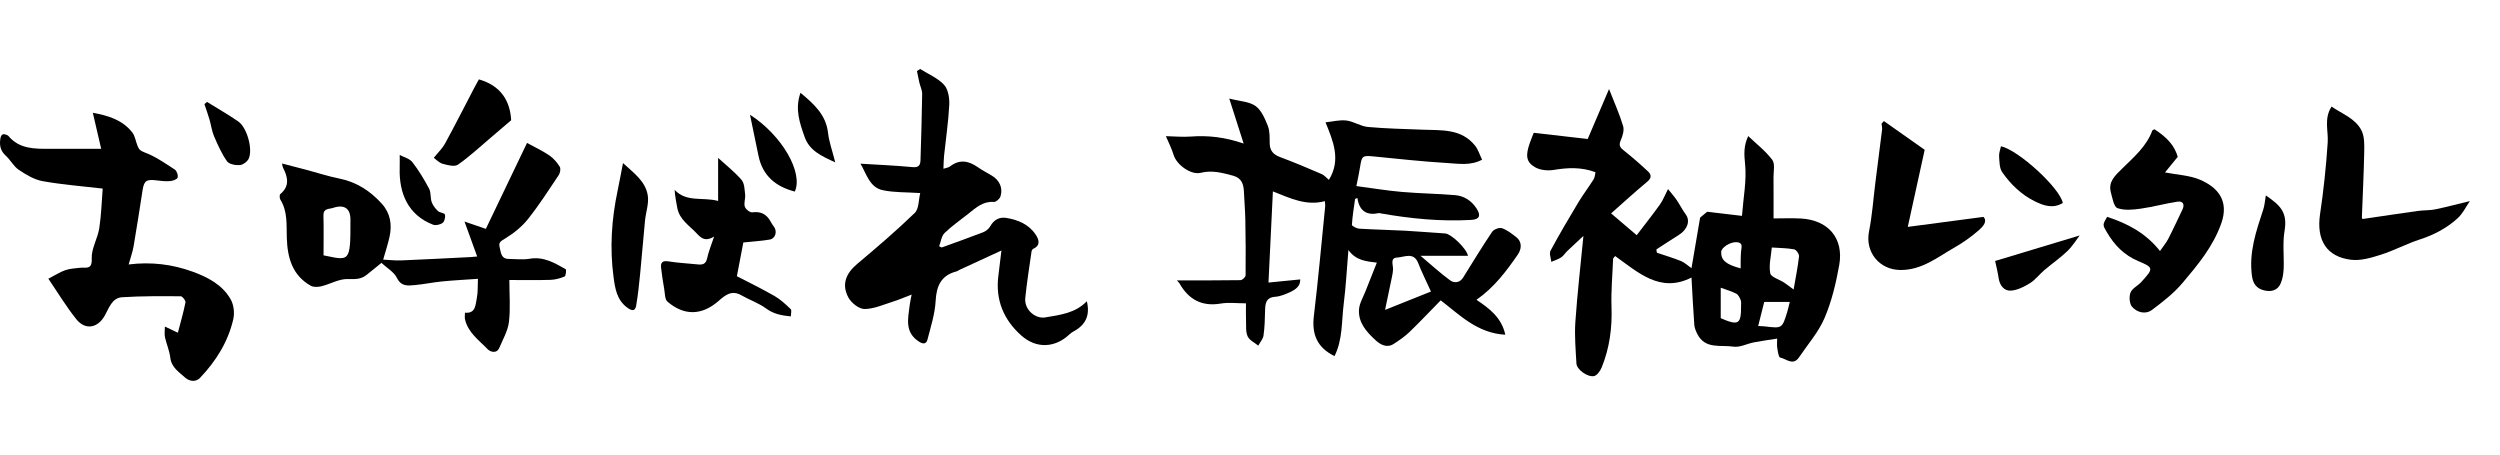 <?xml version="1.0" encoding="utf-8"?>
<!-- Generator: Adobe Illustrator 16.0.4, SVG Export Plug-In . SVG Version: 6.00 Build 0)  -->
<!DOCTYPE svg PUBLIC "-//W3C//DTD SVG 1.1//EN" "http://www.w3.org/Graphics/SVG/1.1/DTD/svg11.dtd">
<svg version="1.1" id="レイヤー_10" xmlns="http://www.w3.org/2000/svg" xmlns:xlink="http://www.w3.org/1999/xlink" x="0px"
	 y="0px" width="660px" height="120px" viewBox="0 0 660 120" enable-background="new 0 0 660 120" xml:space="preserve">
<g>
	<path d="M307.788,35.946c2.264,0.049,4.424,0.265,6.556,0.104c4.533-0.34,8.943,0.127,13.978,1.845
		c-1.309-4.094-2.448-7.65-3.799-11.877c2.841,0.735,5.292,0.785,6.934,1.964c1.549,1.112,2.478,3.319,3.237,5.221
		c0.551,1.379,0.49,3.045,0.504,4.585c0.019,1.999,0.961,3.023,2.801,3.704c3.675,1.361,7.29,2.893,10.889,4.449
		c0.774,0.336,1.37,1.081,1.938,1.547c3.317-5.347,1.033-10.448-0.894-15.192c1.917-0.195,3.77-0.699,5.531-0.478
		c1.927,0.241,3.735,1.522,5.655,1.698c4.783,0.439,9.599,0.528,14.403,0.72c5.019,0.2,10.278-0.335,13.916,4.236
		c0.798,1.003,1.181,2.336,1.836,3.687c-3.016,1.623-6.171,1.061-9.154,0.884c-6.536-0.388-13.054-1.108-19.573-1.753
		c-2.797-0.276-3.045-0.119-3.457,2.632c-0.239,1.596-0.606,3.173-1.003,5.203c4.04,0.533,7.964,1.189,11.915,1.535
		c4.701,0.412,9.433,0.466,14.135,0.857c2.414,0.2,4.373,1.486,5.703,3.568c1.212,1.897,0.711,2.854-1.495,2.978
		c-8.019,0.447-15.947-0.338-23.832-1.726c-0.152-0.027-0.315-0.11-0.454-0.08c-3.156,0.681-5.18-0.443-5.705-3.979
		c-0.201,0.078-0.403,0.154-0.605,0.231c-0.312,2.284-0.708,4.563-0.842,6.857c-0.019,0.311,1.256,0.963,1.96,1.007
		c4.054,0.251,8.119,0.323,12.176,0.54c3.514,0.188,7.02,0.508,10.532,0.727c1.48,0.092,5.543,3.864,5.978,5.886
		c-4.199,0-8.337,0-12.538,0c2.634,2.218,5.12,4.504,7.826,6.491c1.018,0.748,2.515,0.713,3.41-0.719
		c2.533-4.051,5.009-8.141,7.676-12.102c0.435-0.646,1.882-1.185,2.589-0.95c1.342,0.446,2.543,1.412,3.698,2.297
		c1.771,1.355,1.438,3.302,0.465,4.704c-3.014,4.347-6.177,8.616-10.889,11.901c3.313,2.246,6.583,4.571,7.617,9.222
		c-7.455-0.399-12.138-5.329-17.064-9.077c-2.787,2.846-5.443,5.67-8.233,8.354c-1.251,1.204-2.718,2.212-4.185,3.157
		c-1.768,1.141-3.477,0.192-4.68-0.903c-2.374-2.161-4.675-4.644-4.472-8.143c0.097-1.658,1.097-3.271,1.727-4.89
		c0.972-2.497,1.977-4.982,2.989-7.527c-2.654-0.347-5.475-0.477-7.51-3.337c-0.416,4.95-0.658,9.631-1.243,14.269
		c-0.582,4.609-0.247,9.419-2.422,13.739c-4.57-2.233-6.036-5.728-5.454-10.575c1.159-9.649,2.019-19.336,2.993-29.009
		c0.029-0.297-0.036-0.604-0.087-1.324c-4.908,1.325-9.164-0.771-13.72-2.573c-0.388,8.013-0.765,15.786-1.166,24.066
		c2.822-0.278,5.534-0.547,8.377-0.827c0.094,1.687-1.154,2.644-2.59,3.31c-1.253,0.582-2.612,1.163-3.961,1.265
		c-2.596,0.195-2.679,1.858-2.726,3.781c-0.052,2.16-0.105,4.336-0.414,6.468c-0.135,0.933-0.904,1.772-1.387,2.654
		c-0.966-0.798-2.324-1.414-2.795-2.439c-0.552-1.2-0.376-2.754-0.432-4.157c-0.057-1.442-0.013-2.889-0.013-4.569
		c-2.402,0-4.58-0.292-6.649,0.058c-5.005,0.846-8.484-1.059-10.903-5.327c-0.108-0.19-0.292-0.337-0.698-0.793
		c5.795,0,11.307,0.032,16.816-0.058c0.472-0.008,1.33-0.825,1.335-1.274c0.059-4.869,0.02-9.741-0.07-14.612
		c-0.046-2.489-0.266-4.975-0.373-7.463c-0.088-2.042-0.624-3.638-2.928-4.249c-2.799-0.742-5.491-1.487-8.472-0.743
		c-2.602,0.649-6.36-2.133-7.141-4.672C309.296,39.123,308.4,37.398,307.788,35.946z M377.774,76.964
		c-1.231-2.72-2.411-5.048-3.352-7.47c-1.199-3.094-3.696-1.581-5.562-1.502c-1.964,0.083-1.041,1.938-1.098,3.125
		c-0.028,0.599-0.125,1.2-0.246,1.79c-0.56,2.734-1.139,5.465-1.86,8.908C370.176,80.006,374.048,78.456,377.774,76.964z"/>
	<path d="M469.168,89.389c-2.087,0.332-4.102,0.603-6.094,0.985c-1.85,0.356-3.765,1.406-5.492,1.137
		c-3.293-0.515-7.398,0.77-9.469-3.3c-0.391-0.768-0.757-1.627-0.819-2.468c-0.305-4.152-0.504-8.312-0.741-12.475
		c-8.228,4.195-14.048-1.318-20.155-5.673c-0.178,0.215-0.355,0.429-0.534,0.644c-0.162,4.293-0.575,8.596-0.424,12.879
		c0.193,5.487-0.527,10.759-2.568,15.825c-0.382,0.948-1.275,2.232-2.085,2.354c-1.823,0.274-4.525-1.81-4.609-3.314
		c-0.205-3.679-0.536-7.388-0.281-11.048c0.527-7.594,1.402-15.163,2.127-22.659c-1.263,1.179-2.783,2.577-4.277,4.004
		c-0.561,0.536-0.978,1.264-1.609,1.677c-0.783,0.513-1.722,0.79-2.593,1.169c-0.094-0.99-0.605-2.205-0.214-2.934
		c2.32-4.311,4.807-8.535,7.328-12.732c1.262-2.098,2.757-4.054,4.059-6.128c0.336-0.535,0.344-1.276,0.488-1.869
		c-3.752-1.406-7.353-1.214-11.058-0.603c-1.577,0.26-3.565,0.062-4.904-0.719c-2.357-1.376-2.525-3.058-1.417-6.279
		c0.375-1.091,0.828-2.154,1.08-2.805c4.9,0.562,9.65,1.107,14.246,1.635c1.769-4.141,3.568-8.354,5.632-13.186
		c1.416,3.627,2.779,6.642,3.719,9.783c0.333,1.114-0.139,2.64-0.651,3.797c-0.646,1.461,0.036,2.009,1.031,2.801
		c2.146,1.709,4.221,3.518,6.22,5.396c0.89,0.837,0.933,1.72-0.235,2.688c-3.2,2.655-6.267,5.472-9.542,8.361
		c2.361,2.009,4.701,4,6.761,5.753c1.99-2.61,4.13-5.306,6.135-8.098c0.789-1.098,1.277-2.411,2.13-4.07
		c0.699,0.871,1.54,1.808,2.249,2.834c0.864,1.251,1.534,2.641,2.438,3.858c1.231,1.657,0.481,3.975-1.804,5.396
		c-2.009,1.25-3.978,2.566-5.964,3.853c0.048,0.287,0.097,0.574,0.146,0.86c2.129,0.723,4.29,1.364,6.372,2.202
		c0.933,0.375,1.706,1.145,2.762,1.881c0.752-4.413,1.495-8.772,2.274-13.344c0.423-0.354,1.193-1,1.855-1.555
		c2.888,0.341,5.94,0.702,9.197,1.087c0.369-4.859,1.268-9.336,0.823-13.675c-0.258-2.512-0.421-4.738,0.824-7.396
		c2.117,2.023,4.553,3.902,6.344,6.27c0.79,1.044,0.32,3.077,0.336,4.663c0.033,3.449,0.01,6.898,0.01,10.814
		c2.229,0,4.726-0.111,7.209,0.021c7.235,0.386,11.396,5.231,10.125,12.313c-0.85,4.739-1.981,9.545-3.862,13.947
		c-1.6,3.743-4.433,6.964-6.752,10.395c-1.566,2.317-3.368,0.369-4.985,0.052c-0.408-0.08-0.605-1.627-0.755-2.523
		C469.072,91.145,469.168,90.382,469.168,89.389z M473.514,76.438c0.543-3.164,1.114-5.949,1.428-8.762
		c0.066-0.589-0.73-1.746-1.276-1.847c-1.894-0.349-3.851-0.349-5.91-0.49c-0.2,2.291-0.822,4.648-0.409,6.807
		c0.194,1.014,2.399,1.624,3.667,2.455C471.754,75.087,472.445,75.648,473.514,76.438z M464.157,86.068
		c0.678,0.037,1.211,0.038,1.736,0.101c4.584,0.549,4.591,0.555,5.916-3.754c0.267-0.866,0.45-1.758,0.688-2.697
		c-2.246,0-4.384,0-6.743,0C465.255,81.703,464.723,83.819,464.157,86.068z M454.274,75.959c0,2.889,0,5.501,0,8.046
		c4.695,2.031,5.39,1.602,5.366-3.167c-0.003-0.541,0.093-1.136-0.098-1.609c-0.254-0.631-0.615-1.415-1.157-1.693
		C457.108,76.88,455.697,76.484,454.274,75.959z M459.534,70.855c0-0.883-0.013-1.556,0.004-2.227
		c0.02-0.768,0.042-1.536,0.106-2.301c0.086-1.034,0.626-2.263-1.15-2.393c-1.66-0.122-4.08,1.404-4.104,2.59
		C454.345,68.674,455.618,69.811,459.534,70.855z"/>
	<path d="M242.925,18.21c2.144,1.354,4.646,2.379,6.305,4.181c1.108,1.205,1.462,3.536,1.373,5.325
		c-0.224,4.477-0.903,8.93-1.37,13.396c-0.111,1.056-0.107,2.124-0.167,3.443c0.676-0.231,1.318-0.293,1.75-0.627
		c2.496-1.932,4.864-1.489,7.273,0.175c1.204,0.831,2.505,1.521,3.765,2.271c2.016,1.197,2.981,3.275,2.274,5.479
		c-0.203,0.632-1.164,1.502-1.715,1.459c-2.868-0.225-4.732,1.485-6.709,3.069c-2.124,1.701-4.398,3.244-6.338,5.134
		c-0.828,0.806-0.976,2.312-1.432,3.499c0.224,0.108,0.448,0.217,0.672,0.324c3.662-1.332,7.341-2.621,10.972-4.033
		c0.73-0.284,1.483-0.924,1.867-1.603c0.971-1.718,2.423-2.468,4.241-2.171c3.098,0.505,5.954,1.71,7.748,4.43
		c0.771,1.167,1.424,2.758-0.612,3.697c-0.231,0.107-0.458,0.454-0.495,0.717c-0.582,4.09-1.241,8.174-1.654,12.282
		c-0.315,3.142,2.705,5.573,5.259,5.139c3.939-0.67,7.953-1.106,10.99-4.267c0.899,3.681-0.28,6.25-3.505,7.967
		c-0.395,0.211-0.771,0.486-1.096,0.793c-3.812,3.59-8.732,3.805-12.686,0.292c-4.664-4.144-6.847-9.36-6.08-15.667
		c0.251-2.062,0.501-4.123,0.824-6.782c-3.992,1.841-7.524,3.47-11.056,5.102c-0.279,0.129-0.531,0.345-0.822,0.42
		c-4.044,1.053-5.275,3.792-5.491,7.794c-0.187,3.447-1.297,6.86-2.171,10.244c-0.215,0.832-0.827,1.374-2.115,0.566
		c-3.982-2.495-2.994-6.112-2.574-9.655c0.098-0.826,0.299-1.64,0.523-2.837c-1.876,0.716-3.392,1.382-4.962,1.873
		c-2.471,0.771-4.976,1.923-7.472,1.939c-1.442,0.01-3.458-1.58-4.236-2.99c-1.879-3.408-0.727-6.377,2.291-8.911
		c5.185-4.355,10.345-8.761,15.205-13.467c1.125-1.088,0.998-3.471,1.443-5.243c-3.679-0.247-6.87-0.114-9.896-0.758
		c-3.465-0.737-4.247-4.229-5.879-6.997c4.691,0.291,9.229,0.474,13.742,0.906c1.67,0.161,2.067-0.547,2.106-1.869
		c0.173-5.81,0.362-11.618,0.438-17.429c0.014-1.012-0.508-2.026-0.747-3.048c-0.234-1-0.423-2.011-0.632-3.018
		C242.359,18.573,242.642,18.391,242.925,18.21z"/>
	<path d="M26.709,39.283c-0.767-3.306-1.482-6.395-2.205-9.511c3.811,0.708,7.695,1.766,10.375,5.127
		c0.763,0.956,0.937,2.374,1.412,3.567c0.341,0.853,0.653,1.318,1.829,1.75c2.859,1.051,5.454,2.877,8.043,4.562
		c0.525,0.342,0.939,1.604,0.709,2.144c-0.221,0.516-1.335,0.838-2.082,0.894c-1.187,0.088-2.401-0.059-3.591-0.209
		c-2.525-0.318-3.173,0.136-3.552,2.559c-0.773,4.949-1.524,9.902-2.376,14.84c-0.268,1.556-0.826,3.062-1.312,4.811
		c5.922-0.736,11.529-0.052,16.906,1.91c4.003,1.461,7.869,3.459,10.047,7.33c0.808,1.434,1.045,3.592,0.671,5.219
		c-1.376,5.972-4.557,11.036-8.76,15.463c-1.306,1.375-3.064,0.747-3.931-0.039c-1.595-1.445-3.643-2.679-3.941-5.286
		c-0.209-1.82-0.999-3.566-1.399-5.375c-0.177-0.801-0.029-1.673-0.029-2.833c1.335,0.637,2.089,0.997,3.433,1.638
		c0.72-2.766,1.48-5.37,2.008-8.021c0.092-0.459-0.796-1.604-1.237-1.606c-5.17-0.03-10.354-0.081-15.509,0.257
		c-2.646,0.173-3.438,2.835-4.537,4.808c-1.869,3.354-5.154,3.979-7.56,0.961c-2.713-3.402-4.973-7.165-7.354-10.661
		c1.829-0.944,3.104-1.783,4.5-2.268c1.207-0.418,2.551-0.454,3.839-0.621c1.494-0.194,3.254,0.7,3.107-2.426
		c-0.124-2.626,1.567-5.285,1.989-8.003c0.55-3.535,0.639-7.142,0.907-10.48c-5.551-0.65-10.759-1.038-15.87-1.964
		c-2.212-0.4-4.363-1.7-6.28-2.984c-1.36-0.911-2.181-2.59-3.426-3.724c-1.344-1.225-1.693-2.569-1.471-4.311
		c0.183-1.437,0.763-1.654,1.929-1.083c0.069,0.034,0.143,0.074,0.19,0.132c2.899,3.507,6.917,3.445,10.923,3.438
		C17.471,39.277,21.837,39.283,26.709,39.283z"/>
	<path d="M74.45,43.164c2.345,0.607,4.439,1.14,6.527,1.694c2.862,0.762,5.688,1.698,8.587,2.275
		c4.574,0.909,8.215,3.293,11.257,6.673c2.23,2.479,2.718,5.486,2.026,8.668c-0.408,1.878-1.024,3.711-1.688,6.066
		c1.616,0.079,3.165,0.273,4.703,0.211c6.139-0.25,12.273-0.579,18.41-0.884c0.445-0.021,0.889-0.078,1.702-0.151
		c-1.185-3.268-2.298-6.343-3.343-9.228c1.567,0.536,3.485,1.194,5.635,1.931c3.587-7.486,7.24-15.109,10.872-22.688
		c1.936,1.062,4.004,2.028,5.873,3.289c1.107,0.746,2.052,1.864,2.765,3.006c0.312,0.501,0.104,1.639-0.279,2.212
		c-2.63,3.937-5.194,7.939-8.14,11.632c-1.616,2.025-3.779,3.744-6.001,5.1c-1.1,0.671-1.784,0.986-1.447,2.288
		c0.356,1.378,0.309,3.087,2.413,3.099c1.845,0.01,3.734,0.259,5.526-0.052c3.668-0.635,6.556,1.112,9.488,2.748
		c0.226,0.126,0.056,1.797-0.275,1.938c-1.173,0.5-2.49,0.851-3.765,0.891c-3.55,0.111-7.106,0.038-10.825,0.038
		c0,3.892,0.314,7.53-0.111,11.079c-0.28,2.33-1.579,4.554-2.519,6.783c-0.728,1.729-2.446,1.078-3.065,0.436
		c-2.298-2.382-5.199-4.385-6.011-7.902c-0.115-0.501-0.016-1.053-0.016-1.766c2.877,0.268,2.761-2.076,3.125-3.806
		c0.328-1.556,0.208-3.207,0.302-5.136c-3.286,0.232-6.396,0.388-9.493,0.692c-2.435,0.239-4.843,0.759-7.278,0.972
		c-1.776,0.154-3.479,0.382-4.617-1.904c-0.794-1.596-2.672-2.651-4.092-3.972c-1.206,0.979-2.584,2.128-3.993,3.235
		c-1.481,1.164-3.068,1.07-4.938,1.032c-2.271-0.047-4.548,1.319-6.866,1.897c-0.899,0.225-2.106,0.298-2.855-0.124
		c-4.888-2.752-6.153-7.423-6.327-12.595c-0.115-3.45,0.265-6.972-1.692-10.13c-0.231-0.374-0.268-1.271-0.021-1.478
		c2.56-2.139,1.97-4.521,0.7-7.005C74.602,44.031,74.593,43.785,74.45,43.164z M85.414,67.412c0.849,0.171,1.88,0.399,2.918,0.585
		c2.588,0.461,3.562,0.045,3.928-2.409c0.365-2.444,0.196-4.969,0.254-7.459c0.07-3.064-1.592-4.264-4.577-3.247
		c-1.059,0.361-2.609,0.051-2.551,2.034C85.487,60.339,85.414,63.768,85.414,67.412z"/>
	<path d="M556.276,57.248c5.407,1.753,10.161,4.243,13.964,9.019c0.817-1.19,1.632-2.149,2.193-3.238
		c1.31-2.541,2.496-5.145,3.736-7.721c0.665-1.382,0.078-2.278-1.287-2.073c-3.264,0.49-6.468,1.396-9.734,1.853
		c-2.029,0.283-4.298,0.518-6.13-0.141c-0.957-0.344-1.337-2.629-1.74-4.103c-0.78-2.845,1.098-4.484,2.899-6.267
		c3.067-3.033,6.467-5.844,8.027-10.099c0.062-0.167,0.383-0.239,0.576-0.352c3.556,2.286,5.32,4.458,6.144,7.274
		c-1.185,1.451-2.205,2.701-3.365,4.12c3.32,0.65,6.498,0.758,9.225,1.921c4.724,2.015,7.751,5.555,5.63,11.542
		c-2.175,6.137-6.21,10.96-10.262,15.753c-2.275,2.69-5.159,4.927-8.001,7.059c-1.729,1.298-3.936,0.705-5.263-0.776
		c-0.715-0.799-0.856-2.69-0.436-3.769c0.441-1.13,1.939-1.81,2.847-2.804c3.249-3.564,3.316-3.795-0.771-5.508
		c-3.758-1.575-6.298-4.204-8.289-7.584C555.065,59.361,555.036,59.379,556.276,57.248z"/>
	<path d="M189.583,41.686c2.112,1.934,4.358,3.685,6.182,5.8c0.781,0.906,0.801,2.558,0.949,3.894
		c0.115,1.044-0.377,2.208-0.084,3.159c0.207,0.674,1.345,1.6,1.945,1.519c2.305-0.313,3.827,0.499,4.883,2.47
		c0.249,0.464,0.551,0.904,0.866,1.328c0.932,1.25,0.392,3.139-1.13,3.394c-2.179,0.366-4.398,0.494-6.956,0.762
		c-0.47,2.454-1.04,5.44-1.703,8.906c3.106,1.616,6.604,3.311,9.964,5.241c1.566,0.898,2.931,2.19,4.246,3.451
		c0.309,0.297,0.046,1.189,0.046,1.924c-2.48-0.243-4.572-0.638-6.55-2.098c-1.962-1.448-4.385-2.253-6.524-3.48
		c-2.57-1.475-4.267-0.031-6.04,1.518c-4.382,3.826-9.088,3.947-13.485,0.141c-0.689-0.596-0.635-2.106-0.826-3.211
		c-0.326-1.892-0.625-3.791-0.84-5.698c-0.152-1.354,0.318-1.961,1.902-1.706c2.56,0.412,5.165,0.529,7.749,0.8
		c1.285,0.134,2.175-0.04,2.504-1.608c0.37-1.759,1.088-3.445,1.84-5.727c-2.292,1.377-3.369,0.458-4.567-0.825
		c-1.946-2.084-4.546-3.628-5.147-6.729c-0.298-1.537-0.58-3.077-0.711-4.789c3.188,3.39,7.484,1.825,11.488,2.93
		C189.583,49.345,189.583,45.734,189.583,41.686z"/>
	<path d="M615.537,28.133c2.726,1.924,6.274,3.089,7.9,6.322c0.812,1.615,0.755,3.78,0.718,5.688
		c-0.112,5.766-0.408,11.527-0.621,17.29c-0.005,0.133,0.117,0.27,0.173,0.388c4.88-0.717,9.743-1.455,14.615-2.134
		c1.52-0.212,3.092-0.113,4.586-0.42c3.009-0.618,5.979-1.417,9.138-2.182c-0.956,1.377-1.831,3.256-3.244,4.545
		c-2.834,2.588-6.191,4.359-9.903,5.563c-3.508,1.138-6.808,2.919-10.318,4.041c-2.535,0.811-5.345,1.652-7.896,1.345
		c-6.423-0.773-9.222-5.14-8.187-12.059c0.937-6.264,1.598-12.584,2.017-18.903C614.72,34.527,613.463,31.344,615.537,28.133z"/>
	<path d="M497.346,31.961c3.763,2.652,7.526,5.306,10.771,7.592c-1.564,7.131-2.989,13.624-4.464,20.345
		c6.781-0.895,13.124-1.732,19.987-2.639c1.136,1.213-0.176,2.604-1.264,3.549c-1.953,1.692-4.094,3.23-6.341,4.509
		c-4.519,2.569-8.643,6.014-14.347,5.963c-5.555-0.048-9.35-4.75-8.265-10.186c0.848-4.247,1.135-8.604,1.68-12.911
		c0.589-4.655,1.2-9.308,1.769-13.965c0.062-0.508-0.09-1.042-0.143-1.563C496.935,32.424,497.141,32.192,497.346,31.961z"/>
	<path d="M164.47,43.051c2.67,2.513,5.936,4.673,6.548,8.58c0.328,2.097-0.514,4.362-0.729,6.561
		c-0.46,4.689-0.825,9.388-1.289,14.075c-0.279,2.817-0.57,5.64-1.054,8.426c-0.289,1.669-1.285,1.303-2.367,0.509
		c-2.717-1.995-3.183-4.975-3.591-7.971c-1.051-7.713-0.533-15.357,1.073-22.951C163.552,47.957,163.971,45.62,164.47,43.051z"/>
	<path d="M126.423,20.954c5.856,1.663,8.249,5.748,8.526,10.783c-2.096,1.793-3.703,3.18-5.323,4.551
		c-2.884,2.438-5.655,5.04-8.74,7.19c-0.884,0.616-2.74,0.119-4.044-0.246c-0.952-0.268-1.73-1.155-2.321-1.576
		c1.054-1.313,2.246-2.433,2.991-3.797c2.629-4.81,5.102-9.704,7.639-14.564C125.545,22.541,125.963,21.799,126.423,20.954z"/>
	<path d="M598.182,51.587c3.917,2.688,5.755,4.52,4.939,9.373c-0.545,3.238-0.106,6.635-0.234,9.955
		c-0.049,1.274-0.259,2.613-0.733,3.787c-0.824,2.041-2.621,2.445-4.559,1.922c-1.852-0.5-2.792-1.676-3.078-3.785
		c-0.84-6.191,1.101-11.818,2.978-17.506C597.877,54.172,597.948,52.907,598.182,51.587z"/>
	<path d="M526.714,68.896c7.774-2.347,15.125-4.564,22.313-6.734c-0.842,1.098-1.851,2.789-3.221,4.105
		c-1.91,1.837-4.119,3.358-6.145,5.08c-1.281,1.09-2.321,2.524-3.724,3.394c-1.533,0.95-3.331,1.874-5.066,1.985
		c-1.793,0.116-2.949-1.362-3.233-3.315C527.407,71.819,526.998,70.255,526.714,68.896z"/>
	<path d="M528.256,38.609c4.686,1.067,15.526,11.003,16.327,14.972c-2.607,1.602-5.121,0.698-7.5-0.49
		c-3.502-1.749-6.28-4.458-8.49-7.618c-0.754-1.079-0.728-2.779-0.83-4.213C527.701,40.394,528.077,39.495,528.256,38.609z"/>
	<path d="M209.83,50.577c-5.089-1.327-8.482-4.188-9.576-9.395c-0.729-3.463-1.437-6.931-2.258-10.9
		C206.46,35.743,212.1,45.544,209.83,50.577z"/>
	<path d="M54.657,26.905c2.755,1.711,5.574,3.328,8.246,5.161c2.272,1.559,3.903,7.292,2.762,9.805
		c-0.362,0.797-1.512,1.65-2.356,1.712c-1.128,0.082-2.822-0.222-3.37-0.997c-1.42-2.013-2.449-4.329-3.428-6.612
		c-0.598-1.395-0.776-2.964-1.208-4.436c-0.4-1.363-0.888-2.702-1.336-4.052C54.197,27.293,54.426,27.099,54.657,26.905z"/>
	<path d="M105.523,40.917c1.066,0.572,2.583,0.925,3.329,1.879c1.698,2.173,3.137,4.579,4.434,7.021
		c0.536,1.007,0.286,2.404,0.68,3.524c0.31,0.881,0.959,1.71,1.645,2.368c0.486,0.468,1.72,0.489,1.841,0.927
		c0.183,0.657-0.082,1.81-0.584,2.193c-0.626,0.479-1.827,0.762-2.534,0.49c-6.593-2.529-9.021-8.296-8.814-14.966
		C105.555,43.155,105.523,41.955,105.523,40.917z"/>
	<path d="M220.511,42.869c-3.72-1.705-6.835-3.115-8.104-6.75c-1.275-3.653-2.601-7.304-1.081-11.625
		c3.718,3.086,6.735,5.888,7.273,10.568C218.88,37.504,219.755,39.876,220.511,42.869z"/>
</g>
</svg>
